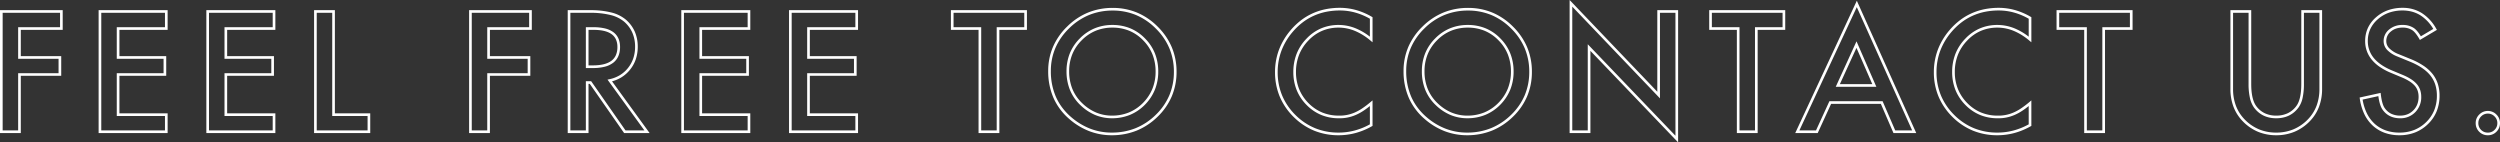 <svg xmlns="http://www.w3.org/2000/svg" width="1880.893" height="107.111" viewBox="0 0 1880.893 107.111">
  <rect x="0" y="0" width="1880.893" height="107.111" fill="#333333" stroke="none"/>
  <path id="パス_25" data-name="パス 25" d="M1190.75-99.115l65.977,69.024V-91.469h15.652V8L1206.4-60.851V1H1190.75Zm67.977,74.01L1192.75-94.128V-1H1204.4V-65.829l65.977,68.848V-89.469h-11.652Zm148.112-73.452.9,1.995L1451.551,1h-17.144l-9.492-21.972h-37.432L1377.405,1h-16.917ZM1448.46-1l-41.654-92.748L1363.625-1h12.5L1386.2-22.973h40.03L1435.721-1ZM1017.928-93.227a45.287,45.287,0,0,1,12.253,1.692,50.909,50.909,0,0,1,11.8,5.065l.5.289v18.887l-1.642-1.373a44.612,44.612,0,0,0-11.774-7.267,32.111,32.111,0,0,0-12.076-2.4,31.565,31.565,0,0,0-12.454,2.425,31.164,31.164,0,0,0-10.318,7.285l0,0a32.785,32.785,0,0,0-7,10.747,35.122,35.122,0,0,0-2.333,12.934,34.194,34.194,0,0,0,2.331,12.754,32.085,32.085,0,0,0,6.992,10.569,31.448,31.448,0,0,0,10.364,7.116,32.356,32.356,0,0,0,12.478,2.37,28.051,28.051,0,0,0,11.824-2.251l.037-.016a34.491,34.491,0,0,0,5.664-3.075,68.244,68.244,0,0,0,6.264-4.735l1.644-1.385V-4.4l-.508.287A52.89,52.89,0,0,1,1029.731.951a49.5,49.5,0,0,1-12.857,1.69A48.248,48.248,0,0,1,998.521-.818a47.734,47.734,0,0,1-15.456-10.365l0,0A47.527,47.527,0,0,1,972.6-26.57a47.406,47.406,0,0,1-3.489-18.254,47.858,47.858,0,0,1,2.919-16.7,49.751,49.751,0,0,1,8.743-14.77,50.952,50.952,0,0,1,7.7-7.4,44.887,44.887,0,0,1,8.776-5.3,45.937,45.937,0,0,1,9.827-3.179A54.259,54.259,0,0,1,1017.928-93.227Zm22.555,8.2a48.661,48.661,0,0,0-10.843-4.582,43.278,43.278,0,0,0-11.712-1.618,52.249,52.249,0,0,0-10.445,1.016,43.923,43.923,0,0,0-9.4,3.039,42.887,42.887,0,0,0-8.385,5.064A48.954,48.954,0,0,0,982.3-75a47.755,47.755,0,0,0-8.394,14.173,45.869,45.869,0,0,0-2.794,16,45.421,45.421,0,0,0,3.337,17.488,45.538,45.538,0,0,0,10.018,14.73,45.75,45.75,0,0,0,14.808,9.937,46.257,46.257,0,0,0,17.595,3.31A47.507,47.507,0,0,0,1029.211-.98a50.71,50.71,0,0,0,11.271-4.587V-19.33c-1.662,1.33-3.272,2.511-4.806,3.524a36.505,36.505,0,0,1-5.977,3.244,30.031,30.031,0,0,1-12.65,2.429,34.341,34.341,0,0,1-13.245-2.523,33.43,33.43,0,0,1-11.023-7.562,34.068,34.068,0,0,1-7.422-11.228,36.178,36.178,0,0,1-2.474-13.5,37.114,37.114,0,0,1,2.472-13.667,34.777,34.777,0,0,1,7.417-11.4,33.156,33.156,0,0,1,10.977-7.74,33.555,33.555,0,0,1,13.239-2.585,34.1,34.1,0,0,1,12.826,2.549,45.154,45.154,0,0,1,10.666,6.264Zm473.113-8.2a45.285,45.285,0,0,1,12.253,1.692,50.91,50.91,0,0,1,11.805,5.065l.5.289v18.887l-1.642-1.373a44.612,44.612,0,0,0-11.774-7.267,32.111,32.111,0,0,0-12.076-2.4,31.564,31.564,0,0,0-12.454,2.425,31.164,31.164,0,0,0-10.318,7.285l0,0a32.79,32.79,0,0,0-7,10.747,35.127,35.127,0,0,0-2.333,12.934,34.192,34.192,0,0,0,2.331,12.754,32.089,32.089,0,0,0,6.992,10.569A31.446,31.446,0,0,0,1500.24-14.5a32.355,32.355,0,0,0,12.478,2.37,28.051,28.051,0,0,0,11.824-2.251l.037-.016a34.491,34.491,0,0,0,5.664-3.075,68.244,68.244,0,0,0,6.264-4.735l1.644-1.385V-4.4l-.508.287A52.892,52.892,0,0,1,1525.4.951a49.5,49.5,0,0,1-12.858,1.69,48.248,48.248,0,0,1-18.352-3.458,47.735,47.735,0,0,1-15.456-10.365l0,0a47.528,47.528,0,0,1-10.456-15.382,47.407,47.407,0,0,1-3.489-18.254,47.86,47.86,0,0,1,2.919-16.7,49.752,49.752,0,0,1,8.743-14.77,50.948,50.948,0,0,1,7.7-7.4,44.887,44.887,0,0,1,8.776-5.3,45.937,45.937,0,0,1,9.827-3.179A54.259,54.259,0,0,1,1513.6-93.227Zm22.555,8.2a48.661,48.661,0,0,0-10.843-4.582,43.279,43.279,0,0,0-11.712-1.618,52.249,52.249,0,0,0-10.445,1.016,43.923,43.923,0,0,0-9.4,3.039,42.887,42.887,0,0,0-8.385,5.064,48.959,48.959,0,0,0-7.4,7.11,47.757,47.757,0,0,0-8.394,14.173,45.87,45.87,0,0,0-2.794,16,45.421,45.421,0,0,0,3.337,17.488,45.538,45.538,0,0,0,10.018,14.73,45.75,45.75,0,0,0,14.807,9.937,46.258,46.258,0,0,0,17.595,3.31A47.506,47.506,0,0,0,1524.879-.98a50.71,50.71,0,0,0,11.271-4.587V-19.33c-1.662,1.33-3.272,2.511-4.806,3.524a36.505,36.505,0,0,1-5.977,3.244,30.031,30.031,0,0,1-12.65,2.429,34.344,34.344,0,0,1-13.245-2.523,33.434,33.434,0,0,1-11.023-7.562,34.067,34.067,0,0,1-7.422-11.228,36.177,36.177,0,0,1-2.474-13.5,37.109,37.109,0,0,1,2.472-13.667,34.776,34.776,0,0,1,7.417-11.4,33.157,33.157,0,0,1,10.977-7.74,33.555,33.555,0,0,1,13.239-2.585,34.1,34.1,0,0,1,12.826,2.549,45.154,45.154,0,0,1,10.666,6.264Zm281.32-8.2a26.88,26.88,0,0,1,14.459,3.96,32.888,32.888,0,0,1,10.84,11.775l.494.856-12.8,7.583-.505-.877c-1.973-3.424-3.842-5.667-5.555-6.667l-.035-.022a12.9,12.9,0,0,0-7.02-1.717,15.08,15.08,0,0,0-4.877.752,11.827,11.827,0,0,0-3.9,2.229l-.007.006a8.958,8.958,0,0,0-3.395,7.2,7.565,7.565,0,0,0,2.2,5.3,19.694,19.694,0,0,0,7.028,4.441l9.022,3.691a52.892,52.892,0,0,1,9.717,5.04,30.156,30.156,0,0,1,6.8,6.132,23.67,23.67,0,0,1,3.992,7.455,28.862,28.862,0,0,1,1.323,8.9,31.333,31.333,0,0,1-2.153,11.771,28.026,28.026,0,0,1-6.468,9.569A29.166,29.166,0,0,1,1826.9.52a31.976,31.976,0,0,1-11.778,2.12,32.812,32.812,0,0,1-11.089-1.8A26.847,26.847,0,0,1,1795-4.592L1795-4.6a28.584,28.584,0,0,1-6.361-8.7,40.2,40.2,0,0,1-3.384-11.522l-.137-.923,15.818-3.485.129,1.1c.6,5.106,1.637,8.646,3.081,10.523l.019.025a12.546,12.546,0,0,0,4.8,4.076,15.47,15.47,0,0,0,6.689,1.368,14.567,14.567,0,0,0,5.471-1,13.066,13.066,0,0,0,4.423-2.983,13.24,13.24,0,0,0,2.944-4.509,15.476,15.476,0,0,0,.987-5.629,14.281,14.281,0,0,0-.681-4.517,11.327,11.327,0,0,0-2.1-3.716,17.364,17.364,0,0,0-3.8-3.264,37.814,37.814,0,0,0-5.707-2.994h0l-8.724-3.63a46.064,46.064,0,0,1-8.307-4.48,28.811,28.811,0,0,1-6.012-5.481,21.6,21.6,0,0,1-4.866-13.93,23.346,23.346,0,0,1,2.039-9.776,24.025,24.025,0,0,1,6.094-8.026,27.563,27.563,0,0,1,9.07-5.377A32.655,32.655,0,0,1,1817.47-93.227Zm23.064,15.884a30.331,30.331,0,0,0-9.662-10.227,23.612,23.612,0,0,0-6.271-2.74,27.054,27.054,0,0,0-7.13-.917,30.666,30.666,0,0,0-10.314,1.67,25.579,25.579,0,0,0-8.417,4.992,22.052,22.052,0,0,0-5.6,7.358,21.361,21.361,0,0,0-1.858,8.945,20.506,20.506,0,0,0,1.1,6.775,19.708,19.708,0,0,0,3.316,5.9c2.977,3.681,7.533,6.835,13.542,9.376h0l8.737,3.636a39.8,39.8,0,0,1,6.012,3.158,19.343,19.343,0,0,1,4.231,3.65,13.312,13.312,0,0,1,2.468,4.371,16.267,16.267,0,0,1,.784,5.15,15.829,15.829,0,0,1-4.507,11.542,15.308,15.308,0,0,1-11.318,4.575c-5.7,0-10.108-2.106-13.105-6.26-1.572-2.051-2.667-5.461-3.335-10.4l-11.839,2.608a37.516,37.516,0,0,0,3.062,10.028,26.6,26.6,0,0,0,5.91,8.088,24.856,24.856,0,0,0,8.365,5.027A30.828,30.828,0,0,0,1815.127.641a29.989,29.989,0,0,0,11.044-1.981,27.178,27.178,0,0,0,9.057-5.937,26.046,26.046,0,0,0,6.012-8.888,29.346,29.346,0,0,0,2.007-11.023,26.871,26.871,0,0,0-1.226-8.283,21.67,21.67,0,0,0-3.655-6.827c-3.274-4.12-8.557-7.675-15.7-10.564l-9.027-3.693a21.624,21.624,0,0,1-7.739-4.935,9.6,9.6,0,0,1-2.726-6.655,10.99,10.99,0,0,1,4.1-8.727h0a14.993,14.993,0,0,1,10.085-3.464,14.854,14.854,0,0,1,8.079,2.021c1.88,1.1,3.766,3.239,5.749,6.514ZM846.977-93.168a47.4,47.4,0,0,1,18.344,3.534,48.276,48.276,0,0,1,15.527,10.587,48.218,48.218,0,0,1,10.631,15.541,47.418,47.418,0,0,1,3.549,18.389,47.185,47.185,0,0,1-3.565,18.42,47.039,47.039,0,0,1-10.682,15.4A48.784,48.784,0,0,1,865-.845a49.784,49.784,0,0,1-18.729,3.486,47.03,47.03,0,0,1-16.986-3.1,51.212,51.212,0,0,1-15.135-9.275A44.853,44.853,0,0,1,802.38-25.586a49.839,49.839,0,0,1-3.922-20.058,45.955,45.955,0,0,1,3.581-18.146,47.91,47.91,0,0,1,10.723-15.381,48.665,48.665,0,0,1,15.672-10.494A48.725,48.725,0,0,1,846.977-93.168Zm-.7,93.809a47.794,47.794,0,0,0,17.98-3.34,46.791,46.791,0,0,0,15.131-10.028A45.049,45.049,0,0,0,889.62-27.473a45.2,45.2,0,0,0,3.408-17.644,45.429,45.429,0,0,0-3.394-17.617,46.232,46.232,0,0,0-10.2-14.9,46.29,46.29,0,0,0-14.884-10.157,45.416,45.416,0,0,0-17.574-3.38,46.733,46.733,0,0,0-17.785,3.353,46.677,46.677,0,0,0-15.029,10.071,45.921,45.921,0,0,0-10.284,14.738,43.965,43.965,0,0,0-3.421,17.361,47.859,47.859,0,0,0,3.754,19.258,41.222,41.222,0,0,0,4.684,8.073,45.4,45.4,0,0,0,6.572,7.072,49.218,49.218,0,0,0,14.54,8.917A45.04,45.04,0,0,0,846.274.641Zm268.057-93.809a47.4,47.4,0,0,1,18.344,3.534A48.279,48.279,0,0,1,1148.2-79.047a48.214,48.214,0,0,1,10.63,15.541,47.415,47.415,0,0,1,3.549,18.389,47.184,47.184,0,0,1-3.565,18.42,47.038,47.038,0,0,1-10.682,15.4,48.782,48.782,0,0,1-15.778,10.45,49.782,49.782,0,0,1-18.729,3.486,47.031,47.031,0,0,1-16.986-3.1,51.207,51.207,0,0,1-15.135-9.275,44.853,44.853,0,0,1-11.774-15.853,49.839,49.839,0,0,1-3.922-20.058,45.957,45.957,0,0,1,3.581-18.146,47.91,47.91,0,0,1,10.723-15.381,48.665,48.665,0,0,1,15.672-10.494A48.725,48.725,0,0,1,1114.331-93.168Zm-.7,93.809a47.794,47.794,0,0,0,17.98-3.34,46.791,46.791,0,0,0,15.131-10.028,45.05,45.05,0,0,0,10.235-14.745,45.2,45.2,0,0,0,3.408-17.644,45.431,45.431,0,0,0-3.394-17.618,46.233,46.233,0,0,0-10.2-14.9,46.294,46.294,0,0,0-14.884-10.157,45.416,45.416,0,0,0-17.574-3.38,46.732,46.732,0,0,0-17.785,3.353,46.675,46.675,0,0,0-15.029,10.071,45.923,45.923,0,0,0-10.284,14.738,43.965,43.965,0,0,0-3.421,17.361,47.859,47.859,0,0,0,3.754,19.258,41.222,41.222,0,0,0,4.684,8.073,45.4,45.4,0,0,0,6.572,7.072,49.216,49.216,0,0,0,14.541,8.917A45.037,45.037,0,0,0,1113.628.641ZM9.84-91.469H57.016v14.832H25.492V-56.9H55.9v14.832H25.492V1H9.84Zm45.176,2H11.84V-1H23.492V-44.066H53.9V-54.9H23.492V-78.637H55.016Zm29.02-2h51.922v14.832H99.688V-56.9H134.9v14.832H99.688v28.234h36.27V1H84.036Zm49.922,2H86.036V-1h47.922V-11.832H97.688V-44.066H132.9V-54.9H97.688V-78.637h36.27Zm31.13-2h51.922v14.832H180.74V-56.9h35.215v14.832H180.74v28.234h36.269V1H165.087Zm49.922,2H167.087V-1h47.922V-11.832H178.74V-44.066h35.215V-54.9H178.74V-78.637h36.269Zm31.13-2h15.652v77.637h26.6V1H246.139Zm13.652,2H248.139V-1h38.254V-11.832h-26.6Zm102.982-2h47.176v14.832H378.426V-56.9h30.41v14.832h-30.41V1H362.773Zm45.176,2H364.773V-1h11.653V-44.066h30.41V-54.9h-30.41V-78.637h31.523Zm29.02-2h17a63.2,63.2,0,0,1,15.691,1.717,27.265,27.265,0,0,1,10.853,5.258,25.47,25.47,0,0,1,6.86,9.059,28.2,28.2,0,0,1,2.283,11.509,29.217,29.217,0,0,1-1.428,9.252,25.677,25.677,0,0,1-4.3,7.895,25.379,25.379,0,0,1-6.649,5.9,26.6,26.6,0,0,1-6.977,2.947L498.584,1H479.4l-25.84-37.031h-.939V1H436.969ZM494.66-1,466.9-39.21l1.5-.322a25.13,25.13,0,0,0,7.834-3.055,23.374,23.374,0,0,0,6.125-5.438,23.67,23.67,0,0,0,3.964-7.281,27.218,27.218,0,0,0,1.326-8.619,26.219,26.219,0,0,0-2.111-10.7,23.477,23.477,0,0,0-6.327-8.346,25.305,25.305,0,0,0-10.062-4.847,61.237,61.237,0,0,0-15.188-1.652h-15V-1h11.652V-38.031H454.6L480.444-1Zm27.756-90.469h51.922v14.832h-36.27V-56.9h35.215v14.832H538.068v28.234h36.27V1H522.416Zm49.922,2H524.416V-1h47.922V-11.832h-36.27V-44.066h35.215V-54.9H536.068V-78.637h36.27Zm31.13-2h51.922v14.832H619.12V-56.9h35.215v14.832H619.12v28.234h36.27V1H603.467Zm49.922,2H605.467V-1h47.922V-11.832H617.12V-44.066h35.215V-54.9H617.12V-78.637h36.27Zm71.869-2h57.2v14.832H761.711V1H746.059V-76.637h-20.8Zm55.2,2h-53.2v10.832h20.8V-1h11.652V-78.637h20.742Zm515.313-2h57.2v14.832h-20.742V1h-15.652V-76.637h-20.8Zm55.2,2h-53.2v10.832h20.8V-1h11.652V-78.637h20.742Zm206.124-2h57.2v14.832h-20.742V1h-15.652V-76.637h-20.8Zm55.2,2h-53.2v10.832h20.8V-1h11.652V-78.637h20.742Zm75.619-2h15.652v55.492c0,7.524,1.219,13.065,3.623,16.47a17.49,17.49,0,0,0,6.464,5.527,19.756,19.756,0,0,0,8.717,1.847,19.92,19.92,0,0,0,8.763-1.848,17.46,17.46,0,0,0,6.484-5.534c2.4-3.286,3.617-8.824,3.617-16.462V-91.469h15.652v59.242a37.765,37.765,0,0,1-2.291,13.391,31.83,31.83,0,0,1-6.894,10.857,34.778,34.778,0,0,1-11.5,7.963,35.6,35.6,0,0,1-13.834,2.656,35.489,35.489,0,0,1-13.82-2.656,34.509,34.509,0,0,1-11.45-7.962,31.833,31.833,0,0,1-6.9-10.859,37.761,37.761,0,0,1-2.291-13.391Zm13.652,2H1689.9v57.242a35.781,35.781,0,0,0,2.162,12.684,29.846,29.846,0,0,0,6.465,10.178,32.517,32.517,0,0,0,10.785,7.506,33.5,33.5,0,0,0,13.045,2.5,33.614,33.614,0,0,0,13.061-2.5,32.789,32.789,0,0,0,10.831-7.509,29.84,29.84,0,0,0,6.462-10.174,35.777,35.777,0,0,0,2.162-12.684V-89.469h-11.652v53.492a48.5,48.5,0,0,1-.976,10.4,19.417,19.417,0,0,1-3.025,7.242c-3.97,5.443-9.643,8.2-16.862,8.2-7.18,0-12.834-2.76-16.8-8.2l-.009-.012a20.322,20.322,0,0,1-3.016-7.317,48.019,48.019,0,0,1-.976-10.311ZM846.8-80.336a34.919,34.919,0,0,1,13.42,2.537,33.256,33.256,0,0,1,11.085,7.608h0a33.889,33.889,0,0,1,7.464,11.285,36.765,36.765,0,0,1,2.488,13.671,36.153,36.153,0,0,1-2.519,13.587,34.808,34.808,0,0,1-7.553,11.371l0,0a34.019,34.019,0,0,1-11.229,7.6,35.44,35.44,0,0,1-13.5,2.536,32.849,32.849,0,0,1-12.734-2.494,36.1,36.1,0,0,1-11.1-7.454,32.942,32.942,0,0,1-7.79-11.342,36.976,36.976,0,0,1-2.594-14.045,35.885,35.885,0,0,1,2.5-13.53,33.724,33.724,0,0,1,7.511-11.2h0A33.834,33.834,0,0,1,833.4-77.8,34.95,34.95,0,0,1,846.8-80.336Zm22.963,58.654A32.818,32.818,0,0,0,876.885-32.4a34.164,34.164,0,0,0,2.374-12.839,34.783,34.783,0,0,0-2.346-12.93,31.909,31.909,0,0,0-7.033-10.625l0,0a31.269,31.269,0,0,0-10.419-7.158A32.933,32.933,0,0,0,846.8-78.336a32.963,32.963,0,0,0-12.641,2.385,31.845,31.845,0,0,0-10.5,7.162l0,0a31.742,31.742,0,0,0-7.075,10.537,33.9,33.9,0,0,0-2.358,12.779,34.988,34.988,0,0,0,2.445,13.289A30.962,30.962,0,0,0,824-21.522a34.116,34.116,0,0,0,10.489,7.05,30.864,30.864,0,0,0,11.963,2.34A33.452,33.452,0,0,0,859.2-14.519a32.028,32.028,0,0,0,10.568-7.162Zm244.391-58.654a34.919,34.919,0,0,1,13.42,2.537,33.257,33.257,0,0,1,11.085,7.608h0a33.892,33.892,0,0,1,7.464,11.285,36.771,36.771,0,0,1,2.488,13.671,36.152,36.152,0,0,1-2.519,13.587,34.806,34.806,0,0,1-7.553,11.371l0,0a34.019,34.019,0,0,1-11.229,7.6,35.44,35.44,0,0,1-13.5,2.536,32.849,32.849,0,0,1-12.734-2.494,36.1,36.1,0,0,1-11.1-7.454,32.942,32.942,0,0,1-7.79-11.342,36.976,36.976,0,0,1-2.594-14.045,35.885,35.885,0,0,1,2.5-13.53,33.728,33.728,0,0,1,7.511-11.2h0a33.835,33.835,0,0,1,11.155-7.6A34.951,34.951,0,0,1,1114.155-80.336Zm22.963,58.654a32.815,32.815,0,0,0,7.121-10.714,34.163,34.163,0,0,0,2.374-12.839,34.785,34.785,0,0,0-2.346-12.93,31.9,31.9,0,0,0-7.033-10.624l0,0a31.267,31.267,0,0,0-10.419-7.158,32.933,32.933,0,0,0-12.655-2.385,32.964,32.964,0,0,0-12.641,2.385,31.846,31.846,0,0,0-10.5,7.162l0,0a31.745,31.745,0,0,0-7.075,10.537,33.9,33.9,0,0,0-2.359,12.779,34.988,34.988,0,0,0,2.445,13.289,30.964,30.964,0,0,0,7.325,10.658,34.115,34.115,0,0,0,10.489,7.05,30.864,30.864,0,0,0,11.963,2.34,33.453,33.453,0,0,0,12.746-2.386,32.028,32.028,0,0,0,10.568-7.162Zm-686.5-56.955h5.863a36.033,36.033,0,0,1,8.493.9,17.516,17.516,0,0,1,6.25,2.77c3.4,2.5,5.124,6.277,5.124,11.22,0,5.246-1.763,9.254-5.241,11.913a17.679,17.679,0,0,1-6.421,2.954,35.74,35.74,0,0,1-8.732.958h-5.336Zm5.336,28.711c6.21,0,10.9-1.178,13.939-3.5a10.624,10.624,0,0,0,3.327-4.238,15.2,15.2,0,0,0,1.129-6.086,13.685,13.685,0,0,0-1.09-5.663,9.96,9.96,0,0,0-3.219-3.947c-2.954-2.175-7.516-3.277-13.558-3.277h-3.863v26.711Zm950.651-18.093L1421.533-33.8h-30.564ZM1418.478-35.8l-11.912-27.31L1394.082-35.8Zm463.11,20.156a8.838,8.838,0,0,1,6.449,2.7,8.838,8.838,0,0,1,2.7,6.449,8.9,8.9,0,0,1-2.7,6.508,8.809,8.809,0,0,1-6.449,2.637A8.879,8.879,0,0,1,1875.08,0a8.95,8.95,0,0,1-2.637-6.566,8.77,8.77,0,0,1,2.7-6.391A8.838,8.838,0,0,1,1881.588-15.648Zm0,16.289a6.788,6.788,0,0,0,5.035-2.051,6.881,6.881,0,0,0,2.109-5.094,6.815,6.815,0,0,0-2.109-5.035,6.815,6.815,0,0,0-5.035-2.109,6.815,6.815,0,0,0-5.035,2.109,6.749,6.749,0,0,0-2.109,4.977,6.928,6.928,0,0,0,2.051,5.152A6.858,6.858,0,0,0,1881.588.641Z" transform="translate(-9.84 99.115)" fill="#fff"/>
</svg>

